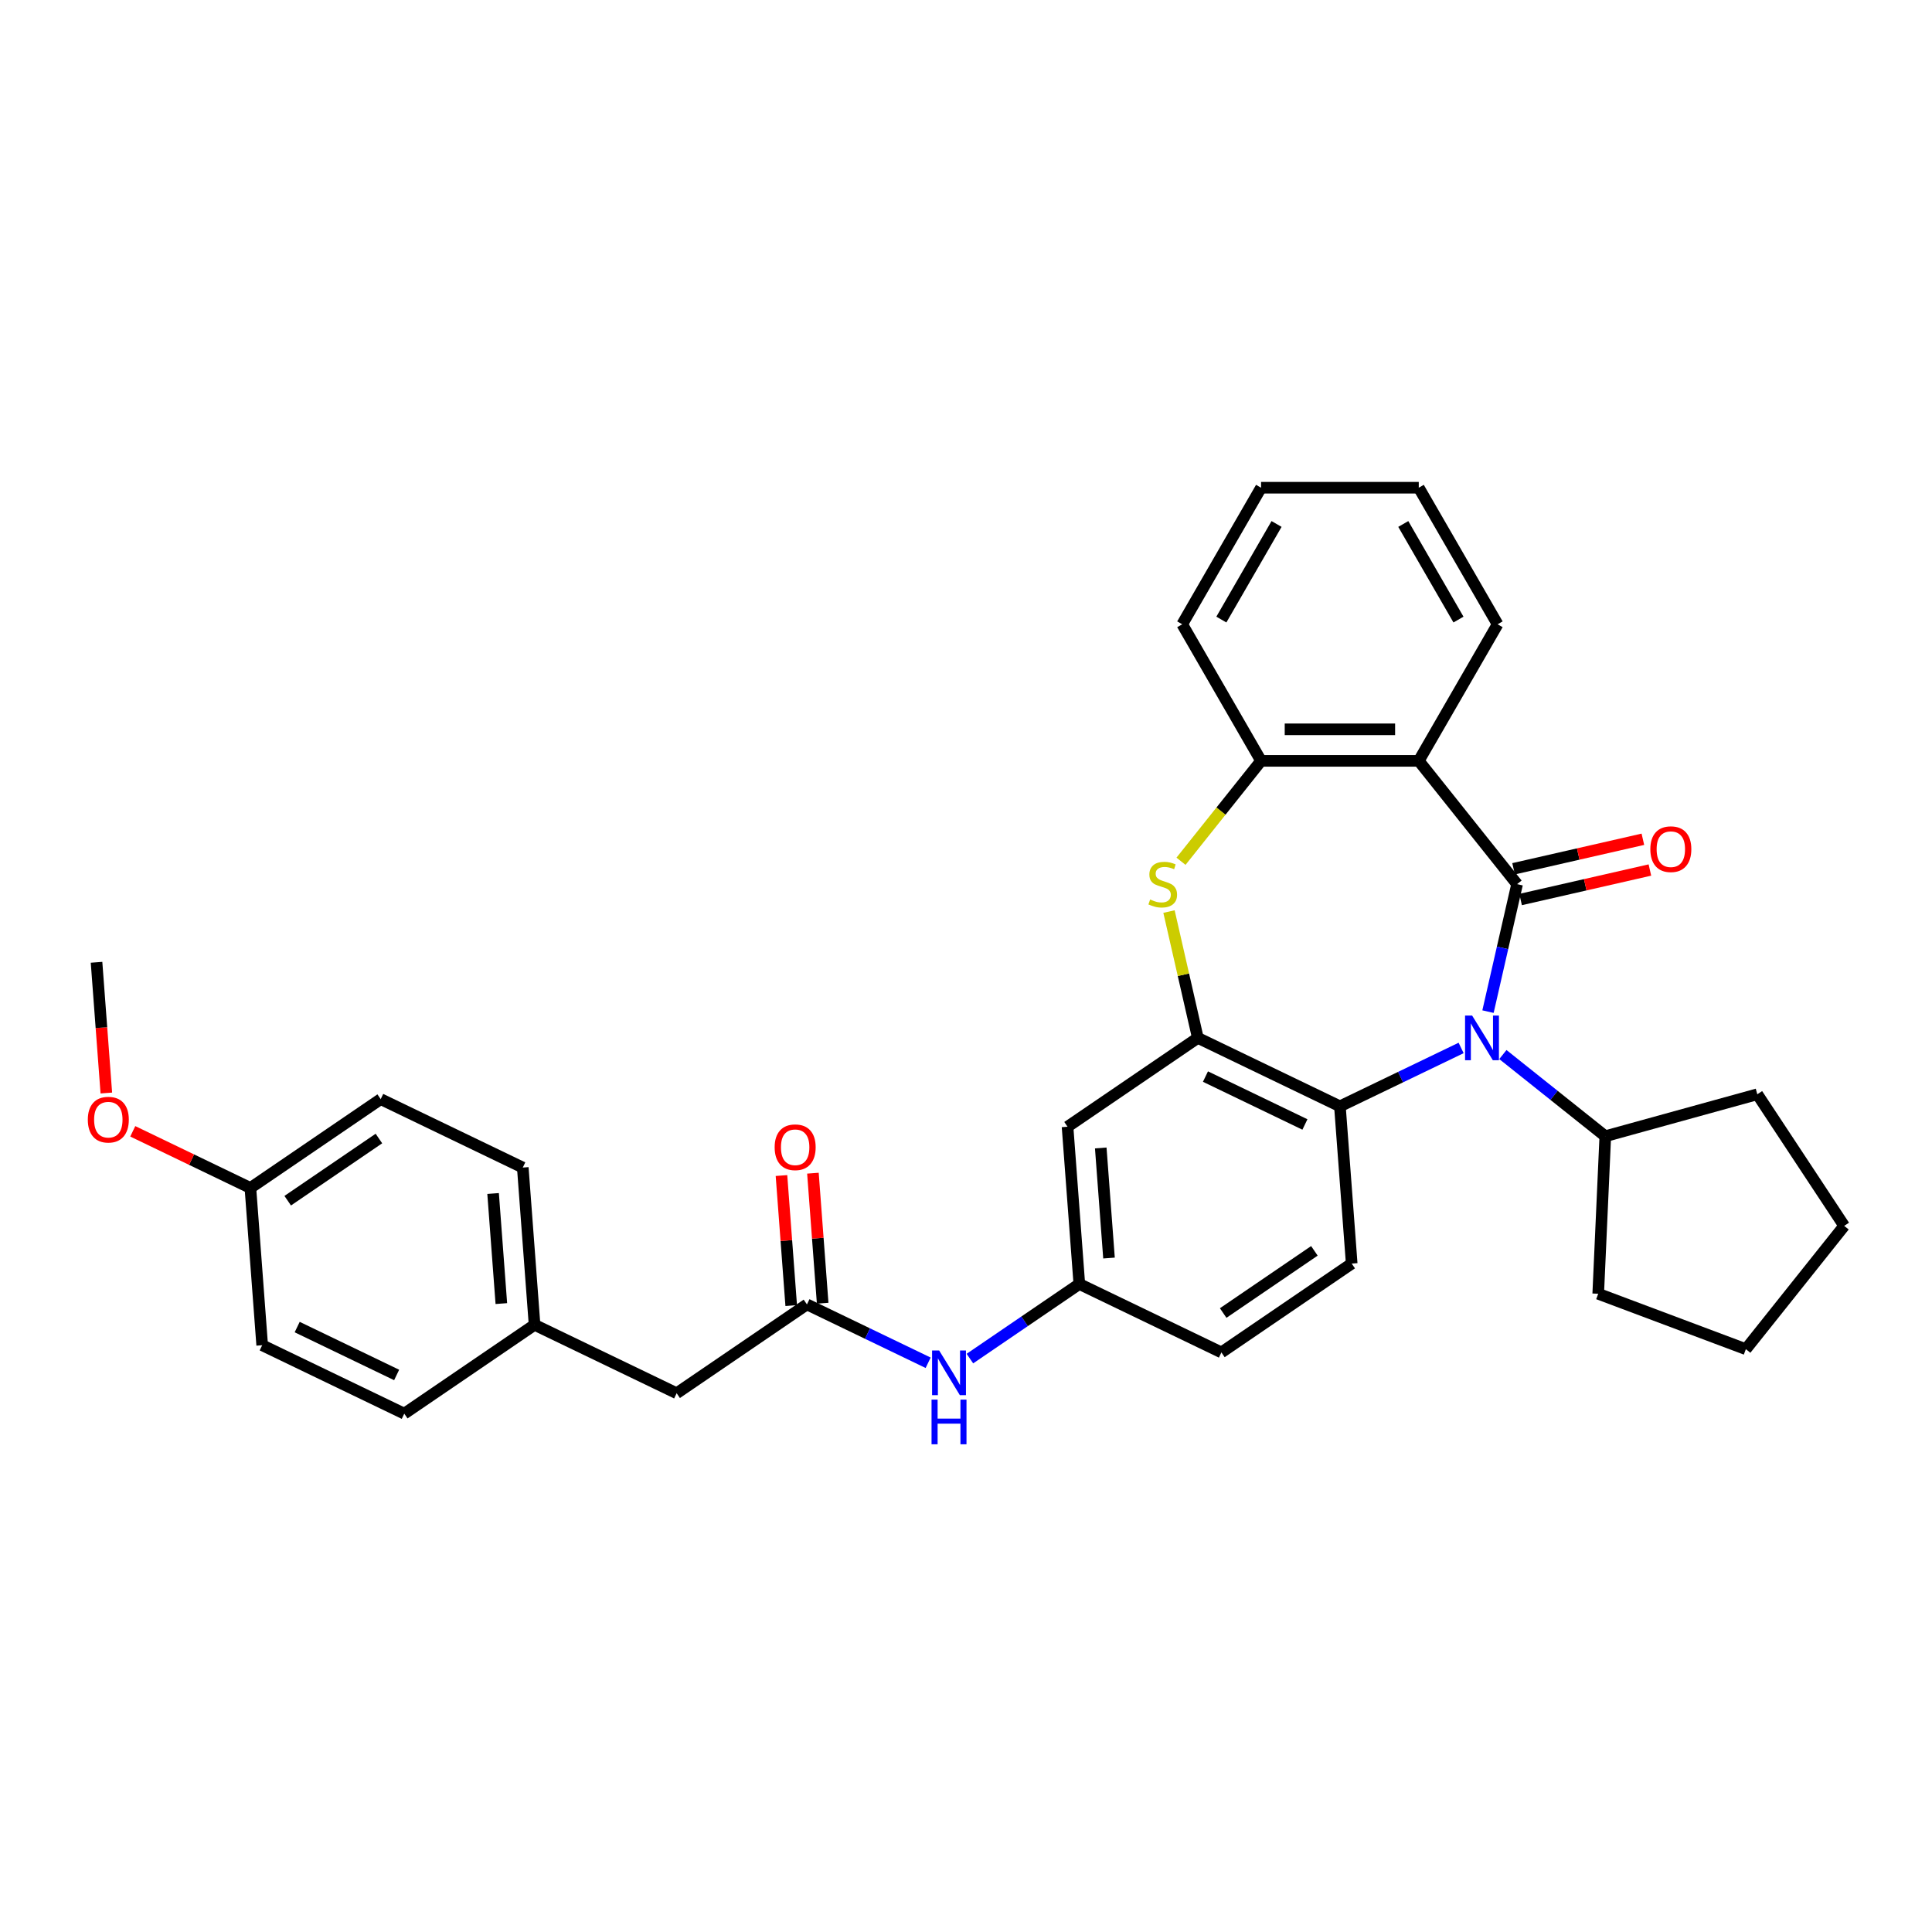 <?xml version='1.0' encoding='iso-8859-1'?>
<svg version='1.1' baseProfile='full'
              xmlns='http://www.w3.org/2000/svg'
                      xmlns:rdkit='http://www.rdkit.org/xml'
                      xmlns:xlink='http://www.w3.org/1999/xlink'
                  xml:space='preserve'
width='1000px' height='1000px' viewBox='0 0 1000 1000'>
<!-- END OF HEADER -->
<rect style='opacity:1.0;fill:#FFFFFF;stroke:none' width='1000' height='1000' x='0' y='0'> </rect>
<path class='bond-0' d='M 785.242,457.636 L 777.712,490.626' style='fill:none;fill-rule:evenodd;stroke:#000000;stroke-width:6px;stroke-linecap:butt;stroke-linejoin:miter;stroke-opacity:1' />
<path class='bond-0' d='M 777.712,490.626 L 770.183,523.616' style='fill:none;fill-rule:evenodd;stroke:#0000FF;stroke-width:6px;stroke-linecap:butt;stroke-linejoin:miter;stroke-opacity:1' />
<path class='bond-1' d='M 785.242,457.636 L 734.35,393.82' style='fill:none;fill-rule:evenodd;stroke:#000000;stroke-width:6px;stroke-linecap:butt;stroke-linejoin:miter;stroke-opacity:1' />
<path class='bond-8' d='M 787.058,465.594 L 820.522,457.956' style='fill:none;fill-rule:evenodd;stroke:#000000;stroke-width:6px;stroke-linecap:butt;stroke-linejoin:miter;stroke-opacity:1' />
<path class='bond-8' d='M 820.522,457.956 L 853.985,450.319' style='fill:none;fill-rule:evenodd;stroke:#FF0000;stroke-width:6px;stroke-linecap:butt;stroke-linejoin:miter;stroke-opacity:1' />
<path class='bond-8' d='M 783.426,449.679 L 816.889,442.041' style='fill:none;fill-rule:evenodd;stroke:#000000;stroke-width:6px;stroke-linecap:butt;stroke-linejoin:miter;stroke-opacity:1' />
<path class='bond-8' d='M 816.889,442.041 L 850.352,434.403' style='fill:none;fill-rule:evenodd;stroke:#FF0000;stroke-width:6px;stroke-linecap:butt;stroke-linejoin:miter;stroke-opacity:1' />
<path class='bond-4' d='M 756.272,542.419 L 724.905,557.525' style='fill:none;fill-rule:evenodd;stroke:#0000FF;stroke-width:6px;stroke-linecap:butt;stroke-linejoin:miter;stroke-opacity:1' />
<path class='bond-4' d='M 724.905,557.525 L 693.538,572.63' style='fill:none;fill-rule:evenodd;stroke:#000000;stroke-width:6px;stroke-linecap:butt;stroke-linejoin:miter;stroke-opacity:1' />
<path class='bond-11' d='M 777.886,545.833 L 804.391,566.97' style='fill:none;fill-rule:evenodd;stroke:#0000FF;stroke-width:6px;stroke-linecap:butt;stroke-linejoin:miter;stroke-opacity:1' />
<path class='bond-11' d='M 804.391,566.97 L 830.896,588.107' style='fill:none;fill-rule:evenodd;stroke:#000000;stroke-width:6px;stroke-linecap:butt;stroke-linejoin:miter;stroke-opacity:1' />
<path class='bond-5' d='M 734.35,393.82 L 652.725,393.82' style='fill:none;fill-rule:evenodd;stroke:#000000;stroke-width:6px;stroke-linecap:butt;stroke-linejoin:miter;stroke-opacity:1' />
<path class='bond-5' d='M 722.106,377.495 L 664.969,377.495' style='fill:none;fill-rule:evenodd;stroke:#000000;stroke-width:6px;stroke-linecap:butt;stroke-linejoin:miter;stroke-opacity:1' />
<path class='bond-17' d='M 734.35,393.82 L 775.162,323.131' style='fill:none;fill-rule:evenodd;stroke:#000000;stroke-width:6px;stroke-linecap:butt;stroke-linejoin:miter;stroke-opacity:1' />
<path class='bond-2' d='M 619.996,537.215 L 693.538,572.63' style='fill:none;fill-rule:evenodd;stroke:#000000;stroke-width:6px;stroke-linecap:butt;stroke-linejoin:miter;stroke-opacity:1' />
<path class='bond-2' d='M 623.944,557.235 L 675.423,582.026' style='fill:none;fill-rule:evenodd;stroke:#000000;stroke-width:6px;stroke-linecap:butt;stroke-linejoin:miter;stroke-opacity:1' />
<path class='bond-7' d='M 619.996,537.215 L 552.555,583.195' style='fill:none;fill-rule:evenodd;stroke:#000000;stroke-width:6px;stroke-linecap:butt;stroke-linejoin:miter;stroke-opacity:1' />
<path class='bond-32' d='M 619.996,537.215 L 612.534,504.519' style='fill:none;fill-rule:evenodd;stroke:#000000;stroke-width:6px;stroke-linecap:butt;stroke-linejoin:miter;stroke-opacity:1' />
<path class='bond-32' d='M 612.534,504.519 L 605.071,471.823' style='fill:none;fill-rule:evenodd;stroke:#CCCC00;stroke-width:6px;stroke-linecap:butt;stroke-linejoin:miter;stroke-opacity:1' />
<path class='bond-3' d='M 611.285,445.784 L 632.005,419.802' style='fill:none;fill-rule:evenodd;stroke:#CCCC00;stroke-width:6px;stroke-linecap:butt;stroke-linejoin:miter;stroke-opacity:1' />
<path class='bond-3' d='M 632.005,419.802 L 652.725,393.82' style='fill:none;fill-rule:evenodd;stroke:#000000;stroke-width:6px;stroke-linecap:butt;stroke-linejoin:miter;stroke-opacity:1' />
<path class='bond-9' d='M 693.538,572.63 L 699.637,654.027' style='fill:none;fill-rule:evenodd;stroke:#000000;stroke-width:6px;stroke-linecap:butt;stroke-linejoin:miter;stroke-opacity:1' />
<path class='bond-23' d='M 652.725,393.82 L 611.913,323.131' style='fill:none;fill-rule:evenodd;stroke:#000000;stroke-width:6px;stroke-linecap:butt;stroke-linejoin:miter;stroke-opacity:1' />
<path class='bond-6' d='M 417.672,675.157 L 449.039,690.262' style='fill:none;fill-rule:evenodd;stroke:#000000;stroke-width:6px;stroke-linecap:butt;stroke-linejoin:miter;stroke-opacity:1' />
<path class='bond-6' d='M 449.039,690.262 L 480.406,705.368' style='fill:none;fill-rule:evenodd;stroke:#0000FF;stroke-width:6px;stroke-linecap:butt;stroke-linejoin:miter;stroke-opacity:1' />
<path class='bond-13' d='M 425.812,674.547 L 423.29,640.893' style='fill:none;fill-rule:evenodd;stroke:#000000;stroke-width:6px;stroke-linecap:butt;stroke-linejoin:miter;stroke-opacity:1' />
<path class='bond-13' d='M 423.29,640.893 L 420.768,607.239' style='fill:none;fill-rule:evenodd;stroke:#FF0000;stroke-width:6px;stroke-linecap:butt;stroke-linejoin:miter;stroke-opacity:1' />
<path class='bond-13' d='M 409.532,675.767 L 407.01,642.113' style='fill:none;fill-rule:evenodd;stroke:#000000;stroke-width:6px;stroke-linecap:butt;stroke-linejoin:miter;stroke-opacity:1' />
<path class='bond-13' d='M 407.01,642.113 L 404.488,608.459' style='fill:none;fill-rule:evenodd;stroke:#FF0000;stroke-width:6px;stroke-linecap:butt;stroke-linejoin:miter;stroke-opacity:1' />
<path class='bond-14' d='M 417.672,675.157 L 350.231,721.138' style='fill:none;fill-rule:evenodd;stroke:#000000;stroke-width:6px;stroke-linecap:butt;stroke-linejoin:miter;stroke-opacity:1' />
<path class='bond-35' d='M 552.555,583.195 L 558.655,664.592' style='fill:none;fill-rule:evenodd;stroke:#000000;stroke-width:6px;stroke-linecap:butt;stroke-linejoin:miter;stroke-opacity:1' />
<path class='bond-35' d='M 569.749,594.185 L 574.019,651.162' style='fill:none;fill-rule:evenodd;stroke:#000000;stroke-width:6px;stroke-linecap:butt;stroke-linejoin:miter;stroke-opacity:1' />
<path class='bond-15' d='M 699.637,654.027 L 632.196,700.007' style='fill:none;fill-rule:evenodd;stroke:#000000;stroke-width:6px;stroke-linecap:butt;stroke-linejoin:miter;stroke-opacity:1' />
<path class='bond-15' d='M 680.325,647.435 L 633.116,679.622' style='fill:none;fill-rule:evenodd;stroke:#000000;stroke-width:6px;stroke-linecap:butt;stroke-linejoin:miter;stroke-opacity:1' />
<path class='bond-10' d='M 502.02,703.204 L 530.338,683.898' style='fill:none;fill-rule:evenodd;stroke:#0000FF;stroke-width:6px;stroke-linecap:butt;stroke-linejoin:miter;stroke-opacity:1' />
<path class='bond-10' d='M 530.338,683.898 L 558.655,664.592' style='fill:none;fill-rule:evenodd;stroke:#000000;stroke-width:6px;stroke-linecap:butt;stroke-linejoin:miter;stroke-opacity:1' />
<path class='bond-25' d='M 830.896,588.107 L 909.579,566.392' style='fill:none;fill-rule:evenodd;stroke:#000000;stroke-width:6px;stroke-linecap:butt;stroke-linejoin:miter;stroke-opacity:1' />
<path class='bond-26' d='M 830.896,588.107 L 827.234,669.649' style='fill:none;fill-rule:evenodd;stroke:#000000;stroke-width:6px;stroke-linecap:butt;stroke-linejoin:miter;stroke-opacity:1' />
<path class='bond-12' d='M 558.655,664.592 L 632.196,700.007' style='fill:none;fill-rule:evenodd;stroke:#000000;stroke-width:6px;stroke-linecap:butt;stroke-linejoin:miter;stroke-opacity:1' />
<path class='bond-16' d='M 350.231,721.138 L 276.689,685.722' style='fill:none;fill-rule:evenodd;stroke:#000000;stroke-width:6px;stroke-linecap:butt;stroke-linejoin:miter;stroke-opacity:1' />
<path class='bond-19' d='M 276.689,685.722 L 209.248,731.703' style='fill:none;fill-rule:evenodd;stroke:#000000;stroke-width:6px;stroke-linecap:butt;stroke-linejoin:miter;stroke-opacity:1' />
<path class='bond-20' d='M 276.689,685.722 L 270.59,604.326' style='fill:none;fill-rule:evenodd;stroke:#000000;stroke-width:6px;stroke-linecap:butt;stroke-linejoin:miter;stroke-opacity:1' />
<path class='bond-20' d='M 259.495,674.733 L 255.225,617.755' style='fill:none;fill-rule:evenodd;stroke:#000000;stroke-width:6px;stroke-linecap:butt;stroke-linejoin:miter;stroke-opacity:1' />
<path class='bond-28' d='M 775.162,323.131 L 734.35,252.442' style='fill:none;fill-rule:evenodd;stroke:#000000;stroke-width:6px;stroke-linecap:butt;stroke-linejoin:miter;stroke-opacity:1' />
<path class='bond-28' d='M 754.903,320.69 L 726.334,271.208' style='fill:none;fill-rule:evenodd;stroke:#000000;stroke-width:6px;stroke-linecap:butt;stroke-linejoin:miter;stroke-opacity:1' />
<path class='bond-18' d='M 129.607,614.891 L 197.048,568.91' style='fill:none;fill-rule:evenodd;stroke:#000000;stroke-width:6px;stroke-linecap:butt;stroke-linejoin:miter;stroke-opacity:1' />
<path class='bond-18' d='M 148.919,621.482 L 196.128,589.296' style='fill:none;fill-rule:evenodd;stroke:#000000;stroke-width:6px;stroke-linecap:butt;stroke-linejoin:miter;stroke-opacity:1' />
<path class='bond-24' d='M 129.607,614.891 L 99.162,600.23' style='fill:none;fill-rule:evenodd;stroke:#000000;stroke-width:6px;stroke-linecap:butt;stroke-linejoin:miter;stroke-opacity:1' />
<path class='bond-24' d='M 99.162,600.23 L 68.718,585.568' style='fill:none;fill-rule:evenodd;stroke:#FF0000;stroke-width:6px;stroke-linecap:butt;stroke-linejoin:miter;stroke-opacity:1' />
<path class='bond-36' d='M 129.607,614.891 L 135.707,696.287' style='fill:none;fill-rule:evenodd;stroke:#000000;stroke-width:6px;stroke-linecap:butt;stroke-linejoin:miter;stroke-opacity:1' />
<path class='bond-21' d='M 209.248,731.703 L 135.707,696.287' style='fill:none;fill-rule:evenodd;stroke:#000000;stroke-width:6px;stroke-linecap:butt;stroke-linejoin:miter;stroke-opacity:1' />
<path class='bond-21' d='M 205.3,711.682 L 153.821,686.891' style='fill:none;fill-rule:evenodd;stroke:#000000;stroke-width:6px;stroke-linecap:butt;stroke-linejoin:miter;stroke-opacity:1' />
<path class='bond-22' d='M 270.59,604.326 L 197.048,568.91' style='fill:none;fill-rule:evenodd;stroke:#000000;stroke-width:6px;stroke-linecap:butt;stroke-linejoin:miter;stroke-opacity:1' />
<path class='bond-33' d='M 611.913,323.131 L 652.725,252.442' style='fill:none;fill-rule:evenodd;stroke:#000000;stroke-width:6px;stroke-linecap:butt;stroke-linejoin:miter;stroke-opacity:1' />
<path class='bond-33' d='M 632.173,320.69 L 660.741,271.208' style='fill:none;fill-rule:evenodd;stroke:#000000;stroke-width:6px;stroke-linecap:butt;stroke-linejoin:miter;stroke-opacity:1' />
<path class='bond-27' d='M 55.037,565.746 L 52.501,531.912' style='fill:none;fill-rule:evenodd;stroke:#FF0000;stroke-width:6px;stroke-linecap:butt;stroke-linejoin:miter;stroke-opacity:1' />
<path class='bond-27' d='M 52.501,531.912 L 49.966,498.079' style='fill:none;fill-rule:evenodd;stroke:#000000;stroke-width:6px;stroke-linecap:butt;stroke-linejoin:miter;stroke-opacity:1' />
<path class='bond-31' d='M 909.579,566.392 L 954.545,634.513' style='fill:none;fill-rule:evenodd;stroke:#000000;stroke-width:6px;stroke-linecap:butt;stroke-linejoin:miter;stroke-opacity:1' />
<path class='bond-30' d='M 827.234,669.649 L 903.653,698.33' style='fill:none;fill-rule:evenodd;stroke:#000000;stroke-width:6px;stroke-linecap:butt;stroke-linejoin:miter;stroke-opacity:1' />
<path class='bond-29' d='M 734.35,252.442 L 652.725,252.442' style='fill:none;fill-rule:evenodd;stroke:#000000;stroke-width:6px;stroke-linecap:butt;stroke-linejoin:miter;stroke-opacity:1' />
<path class='bond-34' d='M 903.653,698.33 L 954.545,634.513' style='fill:none;fill-rule:evenodd;stroke:#000000;stroke-width:6px;stroke-linecap:butt;stroke-linejoin:miter;stroke-opacity:1' />
<path  class='atom-1' d='M 761.969 525.657
L 769.544 537.9
Q 770.295 539.108, 771.503 541.296
Q 772.711 543.483, 772.776 543.614
L 772.776 525.657
L 775.845 525.657
L 775.845 548.773
L 772.678 548.773
L 764.549 535.386
Q 763.602 533.819, 762.59 532.023
Q 761.61 530.227, 761.316 529.672
L 761.316 548.773
L 758.312 548.773
L 758.312 525.657
L 761.969 525.657
' fill='#0000FF'/>
<path  class='atom-4' d='M 595.303 465.57
Q 595.564 465.668, 596.642 466.125
Q 597.719 466.582, 598.895 466.876
Q 600.103 467.138, 601.278 467.138
Q 603.466 467.138, 604.739 466.093
Q 606.012 465.015, 606.012 463.154
Q 606.012 461.881, 605.359 461.097
Q 604.739 460.314, 603.76 459.889
Q 602.78 459.465, 601.148 458.975
Q 599.091 458.355, 597.85 457.767
Q 596.642 457.179, 595.76 455.939
Q 594.911 454.698, 594.911 452.608
Q 594.911 449.703, 596.87 447.907
Q 598.862 446.111, 602.78 446.111
Q 605.457 446.111, 608.494 447.384
L 607.743 449.898
Q 604.968 448.756, 602.878 448.756
Q 600.625 448.756, 599.384 449.703
Q 598.144 450.617, 598.176 452.217
Q 598.176 453.457, 598.797 454.208
Q 599.45 454.959, 600.364 455.384
Q 601.311 455.808, 602.878 456.298
Q 604.968 456.951, 606.208 457.604
Q 607.449 458.257, 608.331 459.595
Q 609.245 460.901, 609.245 463.154
Q 609.245 466.354, 607.09 468.084
Q 604.968 469.782, 601.409 469.782
Q 599.352 469.782, 597.785 469.325
Q 596.25 468.901, 594.422 468.15
L 595.303 465.57
' fill='#CCCC00'/>
<path  class='atom-9' d='M 854.209 439.539
Q 854.209 433.988, 856.952 430.886
Q 859.694 427.785, 864.82 427.785
Q 869.946 427.785, 872.689 430.886
Q 875.431 433.988, 875.431 439.539
Q 875.431 445.154, 872.656 448.354
Q 869.881 451.521, 864.82 451.521
Q 859.727 451.521, 856.952 448.354
Q 854.209 445.187, 854.209 439.539
M 864.82 448.909
Q 868.346 448.909, 870.24 446.558
Q 872.166 444.175, 872.166 439.539
Q 872.166 435, 870.24 432.715
Q 868.346 430.397, 864.82 430.397
Q 861.294 430.397, 859.368 432.682
Q 857.474 434.968, 857.474 439.539
Q 857.474 444.207, 859.368 446.558
Q 861.294 448.909, 864.82 448.909
' fill='#FF0000'/>
<path  class='atom-11' d='M 486.104 699.014
L 493.678 711.258
Q 494.429 712.466, 495.637 714.654
Q 496.845 716.841, 496.911 716.972
L 496.911 699.014
L 499.98 699.014
L 499.98 722.131
L 496.813 722.131
L 488.683 708.744
Q 487.736 707.177, 486.724 705.381
Q 485.745 703.585, 485.451 703.03
L 485.451 722.131
L 482.447 722.131
L 482.447 699.014
L 486.104 699.014
' fill='#0000FF'/>
<path  class='atom-11' d='M 482.169 724.442
L 485.304 724.442
L 485.304 734.27
L 497.123 734.27
L 497.123 724.442
L 500.257 724.442
L 500.257 747.558
L 497.123 747.558
L 497.123 736.882
L 485.304 736.882
L 485.304 747.558
L 482.169 747.558
L 482.169 724.442
' fill='#0000FF'/>
<path  class='atom-14' d='M 400.961 593.826
Q 400.961 588.275, 403.704 585.174
Q 406.446 582.072, 411.572 582.072
Q 416.698 582.072, 419.441 585.174
Q 422.184 588.275, 422.184 593.826
Q 422.184 599.442, 419.408 602.641
Q 416.633 605.808, 411.572 605.808
Q 406.479 605.808, 403.704 602.641
Q 400.961 599.474, 400.961 593.826
M 411.572 603.196
Q 415.099 603.196, 416.992 600.846
Q 418.919 598.462, 418.919 593.826
Q 418.919 589.288, 416.992 587.002
Q 415.099 584.684, 411.572 584.684
Q 408.046 584.684, 406.12 586.969
Q 404.226 589.255, 404.226 593.826
Q 404.226 598.495, 406.12 600.846
Q 408.046 603.196, 411.572 603.196
' fill='#FF0000'/>
<path  class='atom-25' d='M 45.455 579.541
Q 45.455 573.99, 48.197 570.888
Q 50.94 567.787, 56.066 567.787
Q 61.192 567.787, 63.934 570.888
Q 66.677 573.99, 66.677 579.541
Q 66.677 585.156, 63.902 588.356
Q 61.127 591.523, 56.066 591.523
Q 50.972 591.523, 48.197 588.356
Q 45.455 585.189, 45.455 579.541
M 56.066 588.911
Q 59.592 588.911, 61.486 586.56
Q 63.412 584.177, 63.412 579.541
Q 63.412 575.002, 61.486 572.717
Q 59.592 570.399, 56.066 570.399
Q 52.54 570.399, 50.613 572.684
Q 48.719 574.97, 48.719 579.541
Q 48.719 584.21, 50.613 586.56
Q 52.54 588.911, 56.066 588.911
' fill='#FF0000'/>
</svg>
